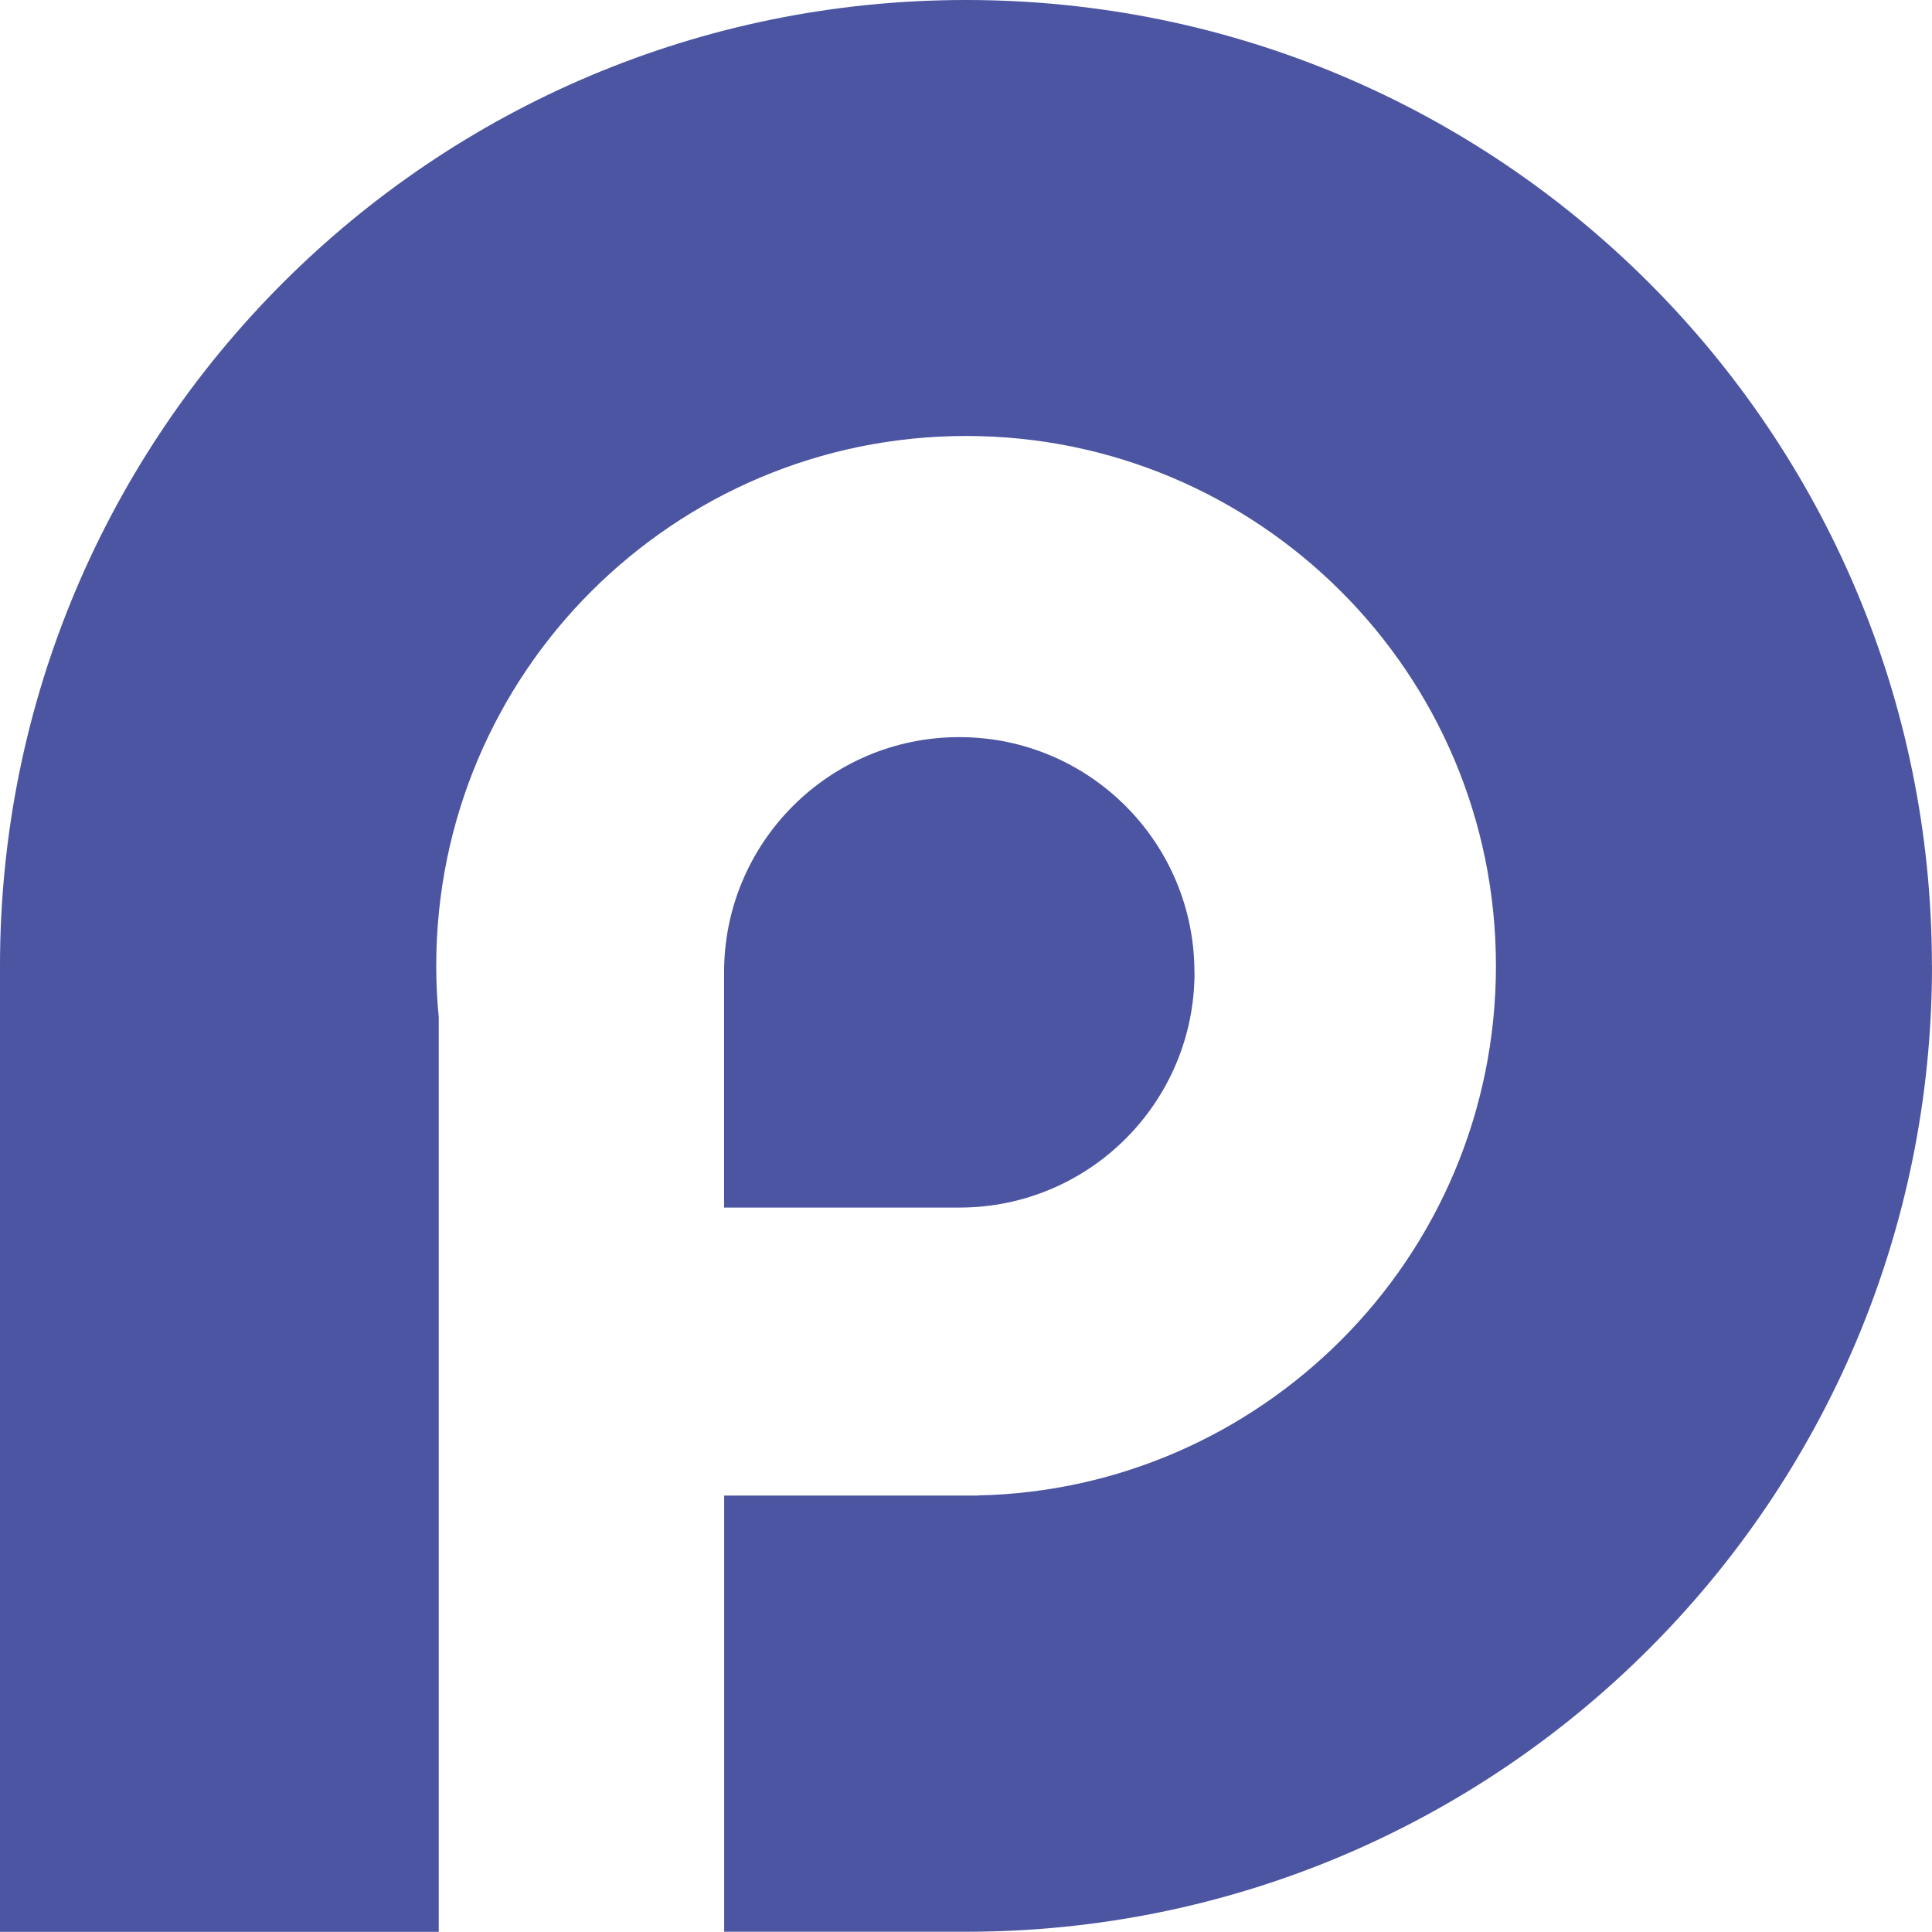 <?xml version="1.0" encoding="UTF-8"?>
<svg id="Layer_2" data-name="Layer 2" xmlns="http://www.w3.org/2000/svg" viewBox="0 0 223.7 223.67">
  <defs>
    <style>
      .cls-1 {
        fill: #4b55a1;
      }
    </style>
  </defs>
  <g id="Layer_1-2" data-name="Layer 1">
    <g>
      <path class="cls-1" d="M223.7,111.82c0,61.79-50.09,111.85-111.85,111.85h-28v-50.5h29.38v-.02c16.4-.34,31.19-7.15,42.01-17.94,11.11-11.09,17.97-26.44,17.97-43.38s-6.85-32.29-17.97-43.38c-11.11-11.09-26.44-17.97-43.38-17.97s-32.26,6.88-43.38,17.97c-11.11,11.09-17.97,26.44-17.97,43.38,0,2.01,.1,3.99,.29,5.95v105.9H0V111.82C0,50.06,50.06,0,111.85,0c30.89,0,58.85,12.51,79.09,32.75,20.24,20.24,32.75,48.2,32.75,79.07Z"/>
      <path class="cls-1" d="M138.31,112.58v.02c0,15.03-12.19,27.22-27.22,27.22h-27.25v-27.25c0-15.03,12.19-27.22,27.22-27.22h.02c15.03,0,27.22,12.19,27.22,27.22Z"/>
    </g>
  </g>
</svg>
